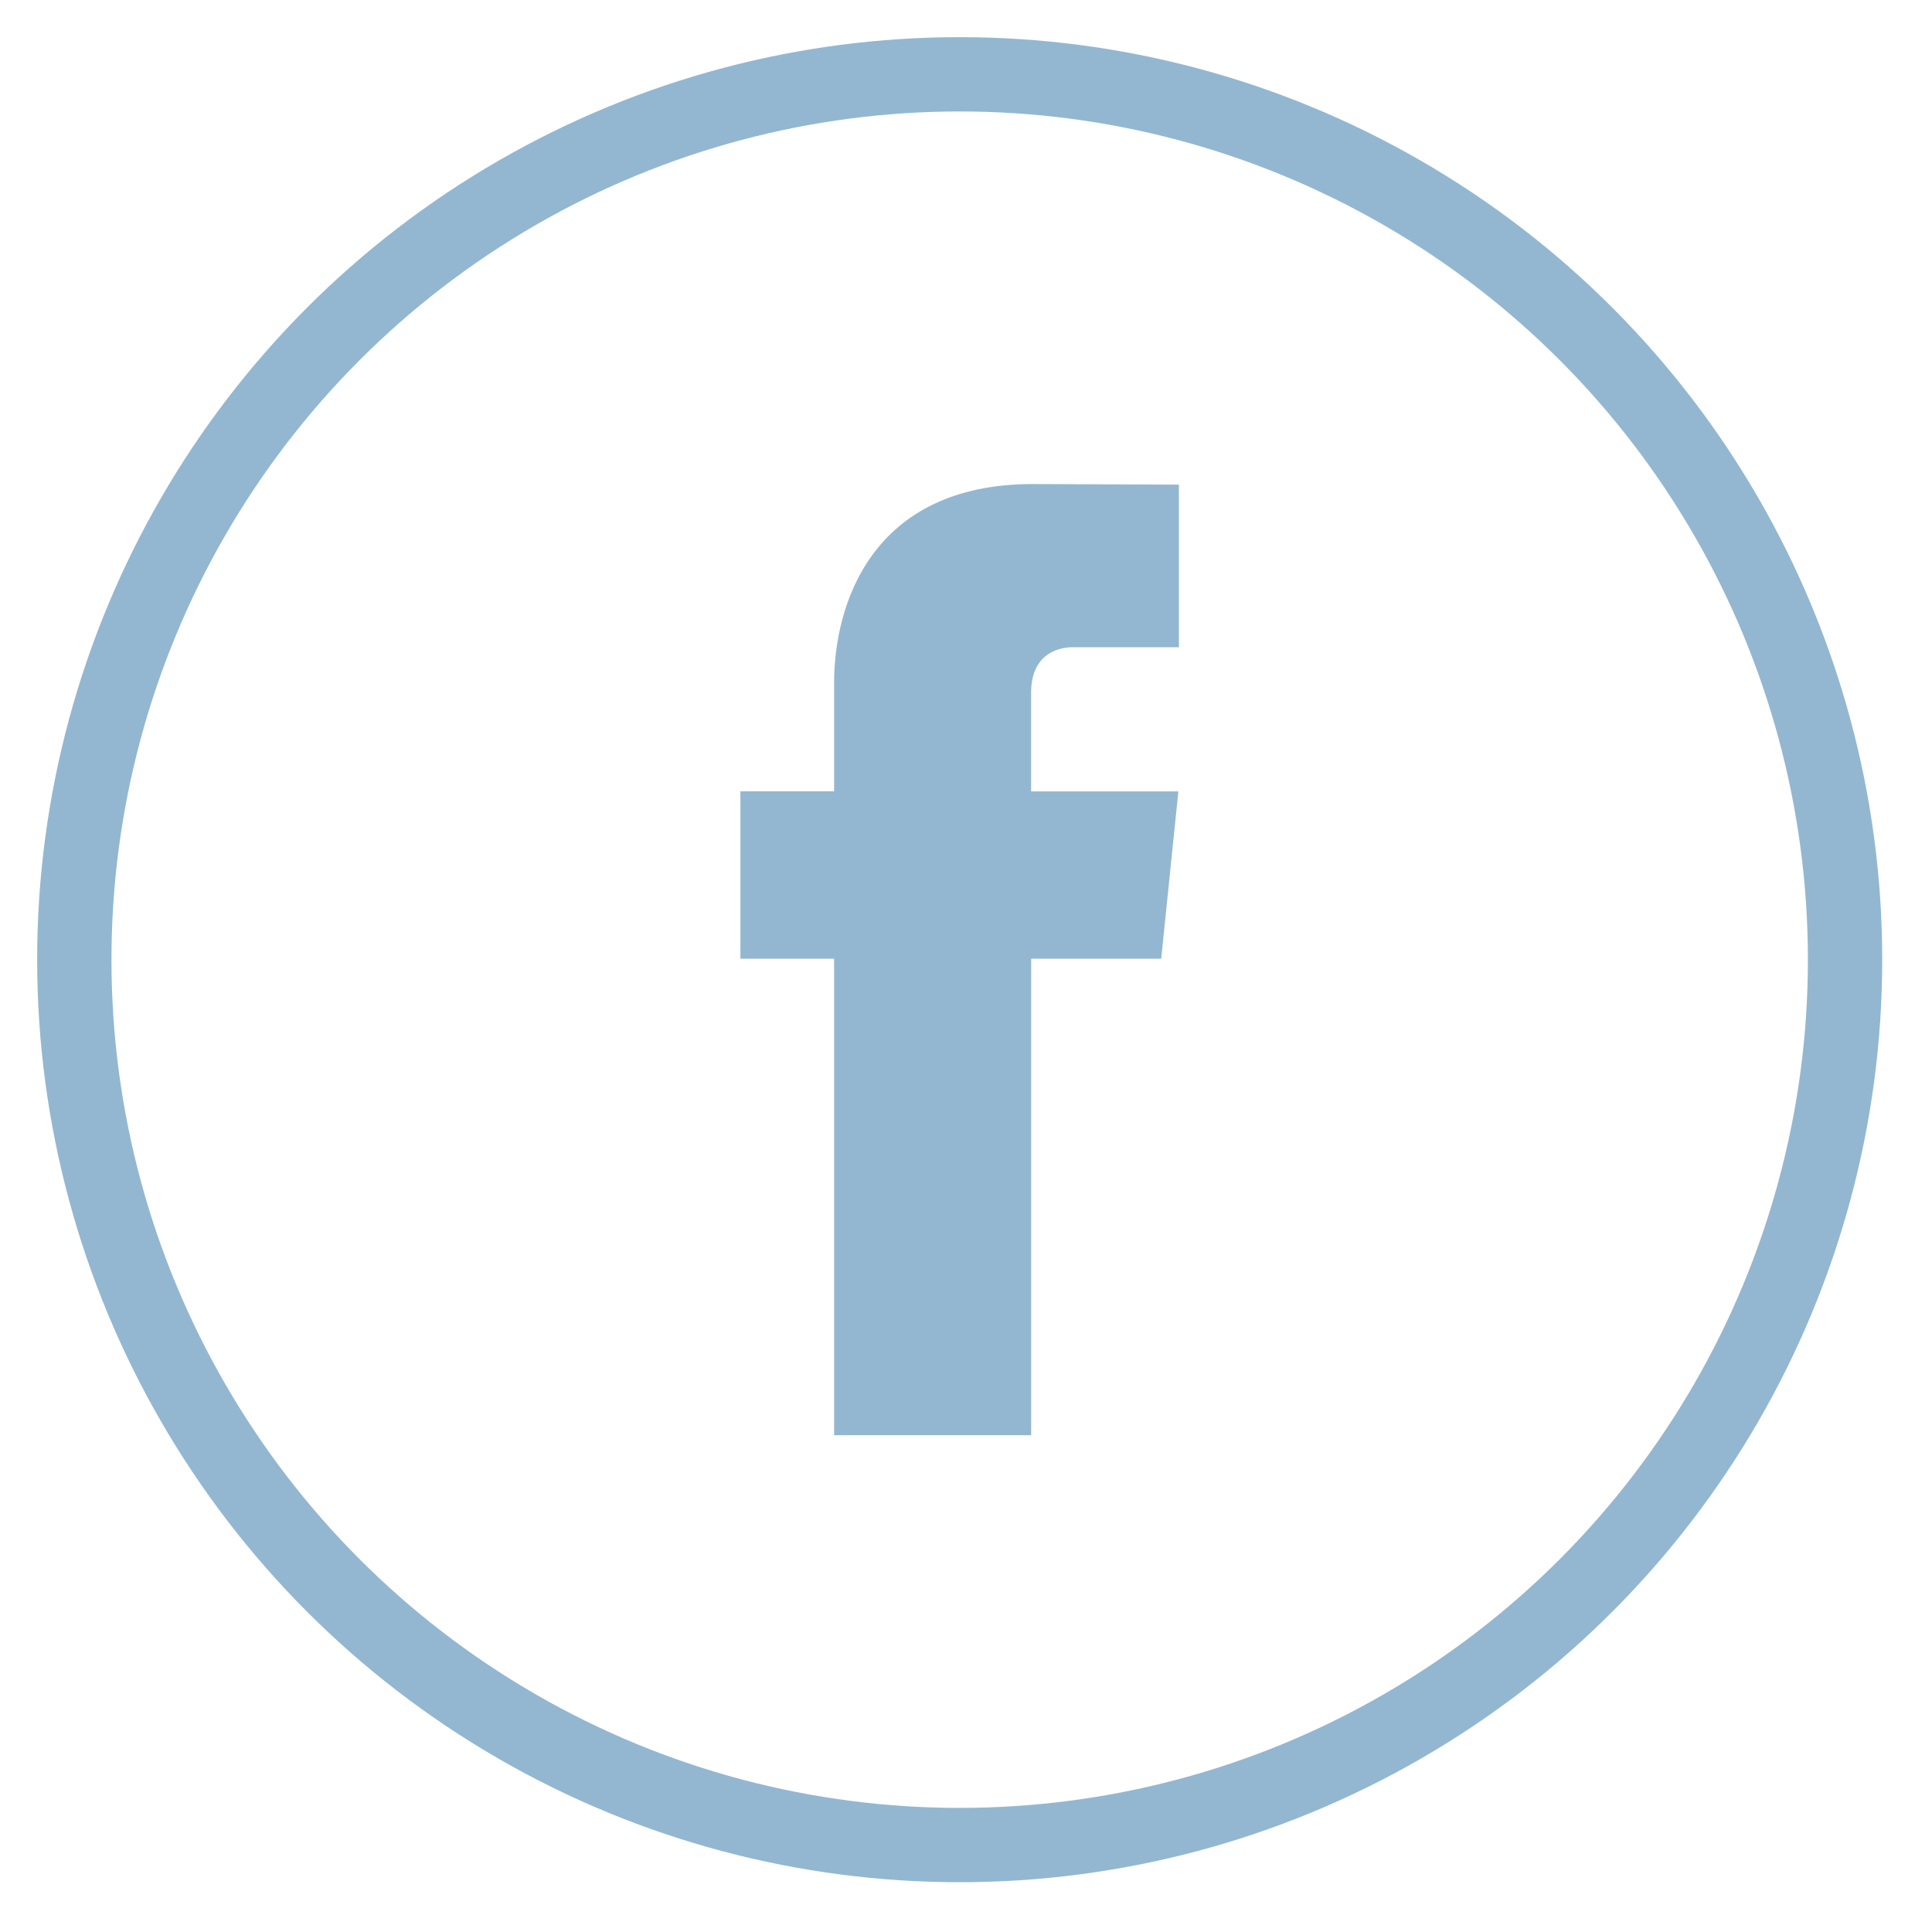 <?xml version="1.0" encoding="utf-8"?>
<!-- Generator: Adobe Illustrator 16.0.0, SVG Export Plug-In . SVG Version: 6.00 Build 0)  -->
<!DOCTYPE svg PUBLIC "-//W3C//DTD SVG 1.1//EN" "http://www.w3.org/Graphics/SVG/1.1/DTD/svg11.dtd">
<svg version="1.1" id="Layer_1" xmlns="http://www.w3.org/2000/svg" xmlns:xlink="http://www.w3.org/1999/xlink" x="0px" y="0px"
	 width="26px" height="26px" viewBox="0 0 26 26" enable-background="new 0 0 26 26" xml:space="preserve">
<title>7837511D-B35C-4D38-8048-B2F4E25ADF4F</title>
<desc>Created with sketchtool.</desc>
<circle id="Oval" fill="none" stroke="#93B7D1" cx="12.915" cy="12.915" r="11.915"/>
<path id="Path" fill="#93B7D1" d="M15.627,12.902h-1.75v6.412h-2.652v-6.412H9.964v-2.253h1.261V9.19
	c0-1.043,0.496-2.676,2.675-2.676l1.965,0.008V8.71h-1.426c-0.233,0-0.563,0.117-0.563,0.614v1.326h1.982L15.627,12.902z"/>
</svg>
